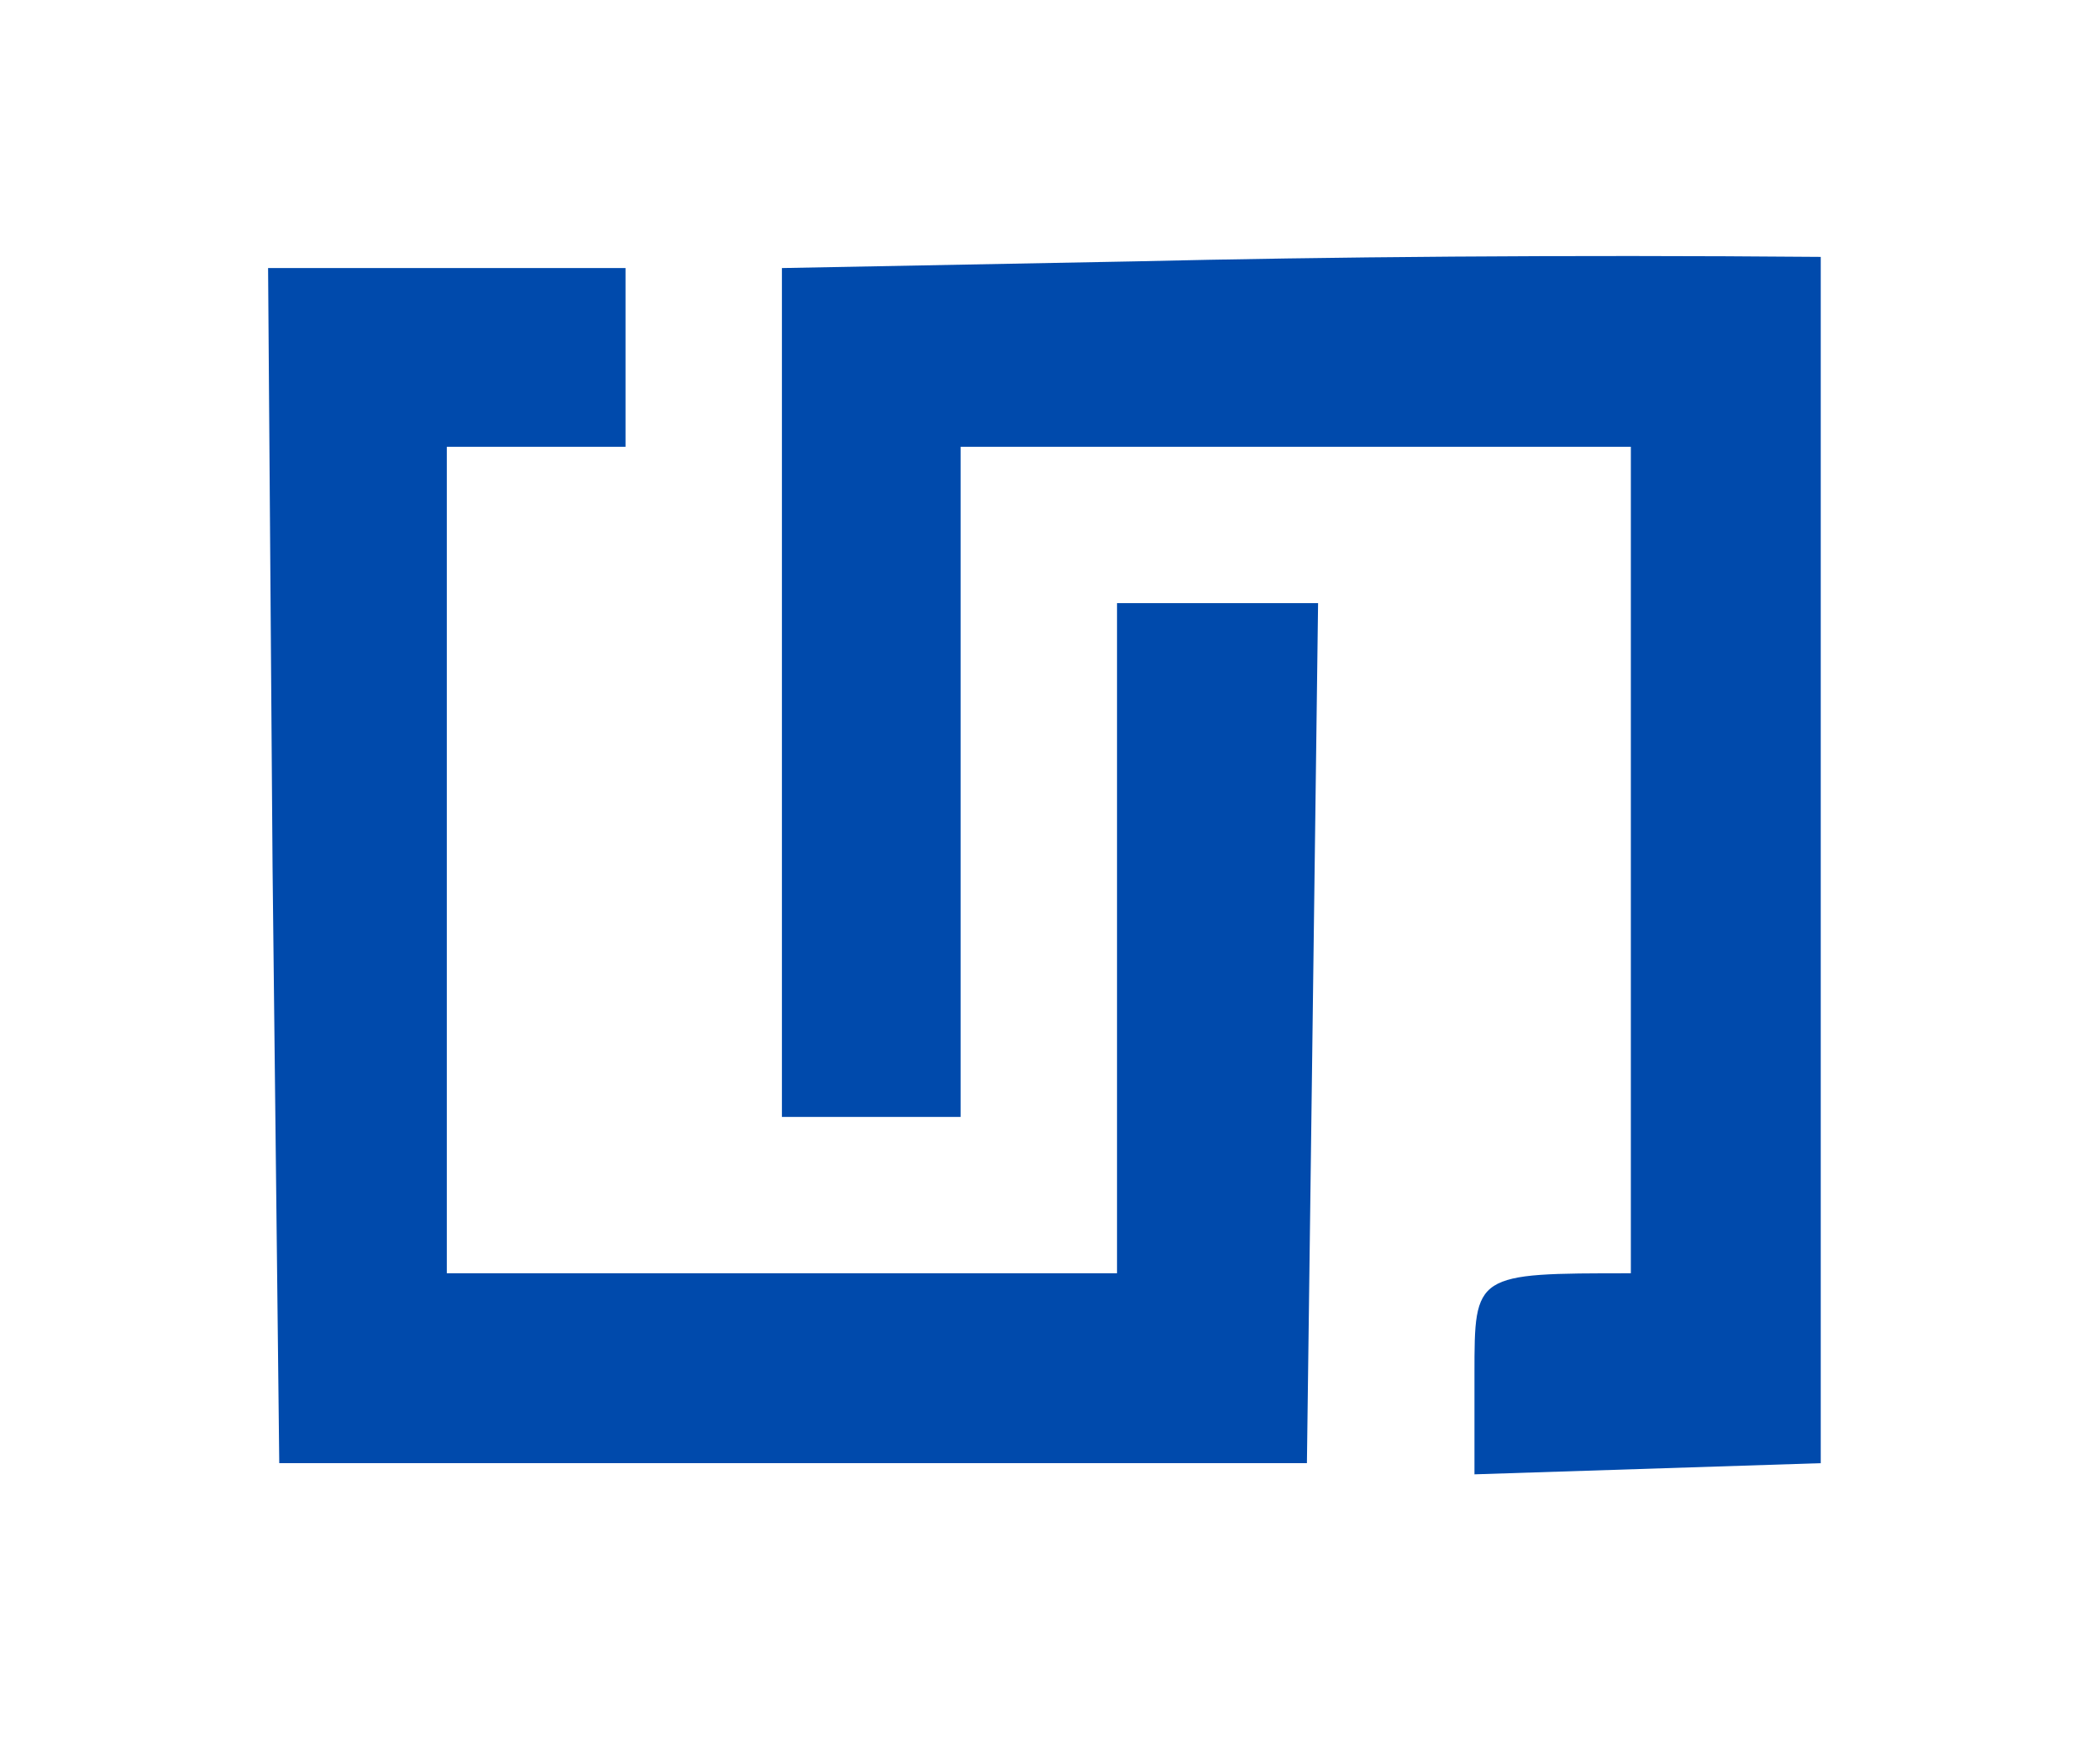 <?xml version="1.0" encoding="UTF-8"?>
<svg data-bbox="12 11.461 69.5 54.539" height="78" width="94" viewBox="0 0 94 78" xmlns="http://www.w3.org/2000/svg" data-type="color">
    <g>
        <path d="m12.2 38.8.3 26.7h46L59 27h-9v30H20V20h8v-8H12z" fill="#004aac" data-color="1"/>
        <path d="M50.8 11.7 35 12v38h8V20h30v37c-7 0-7 0-7 4.5V66l15.5-.5v-54c-11.6-.1-22.1 0-30.7.2" fill="#004aac" data-color="1"/>
    </g>
</svg>
